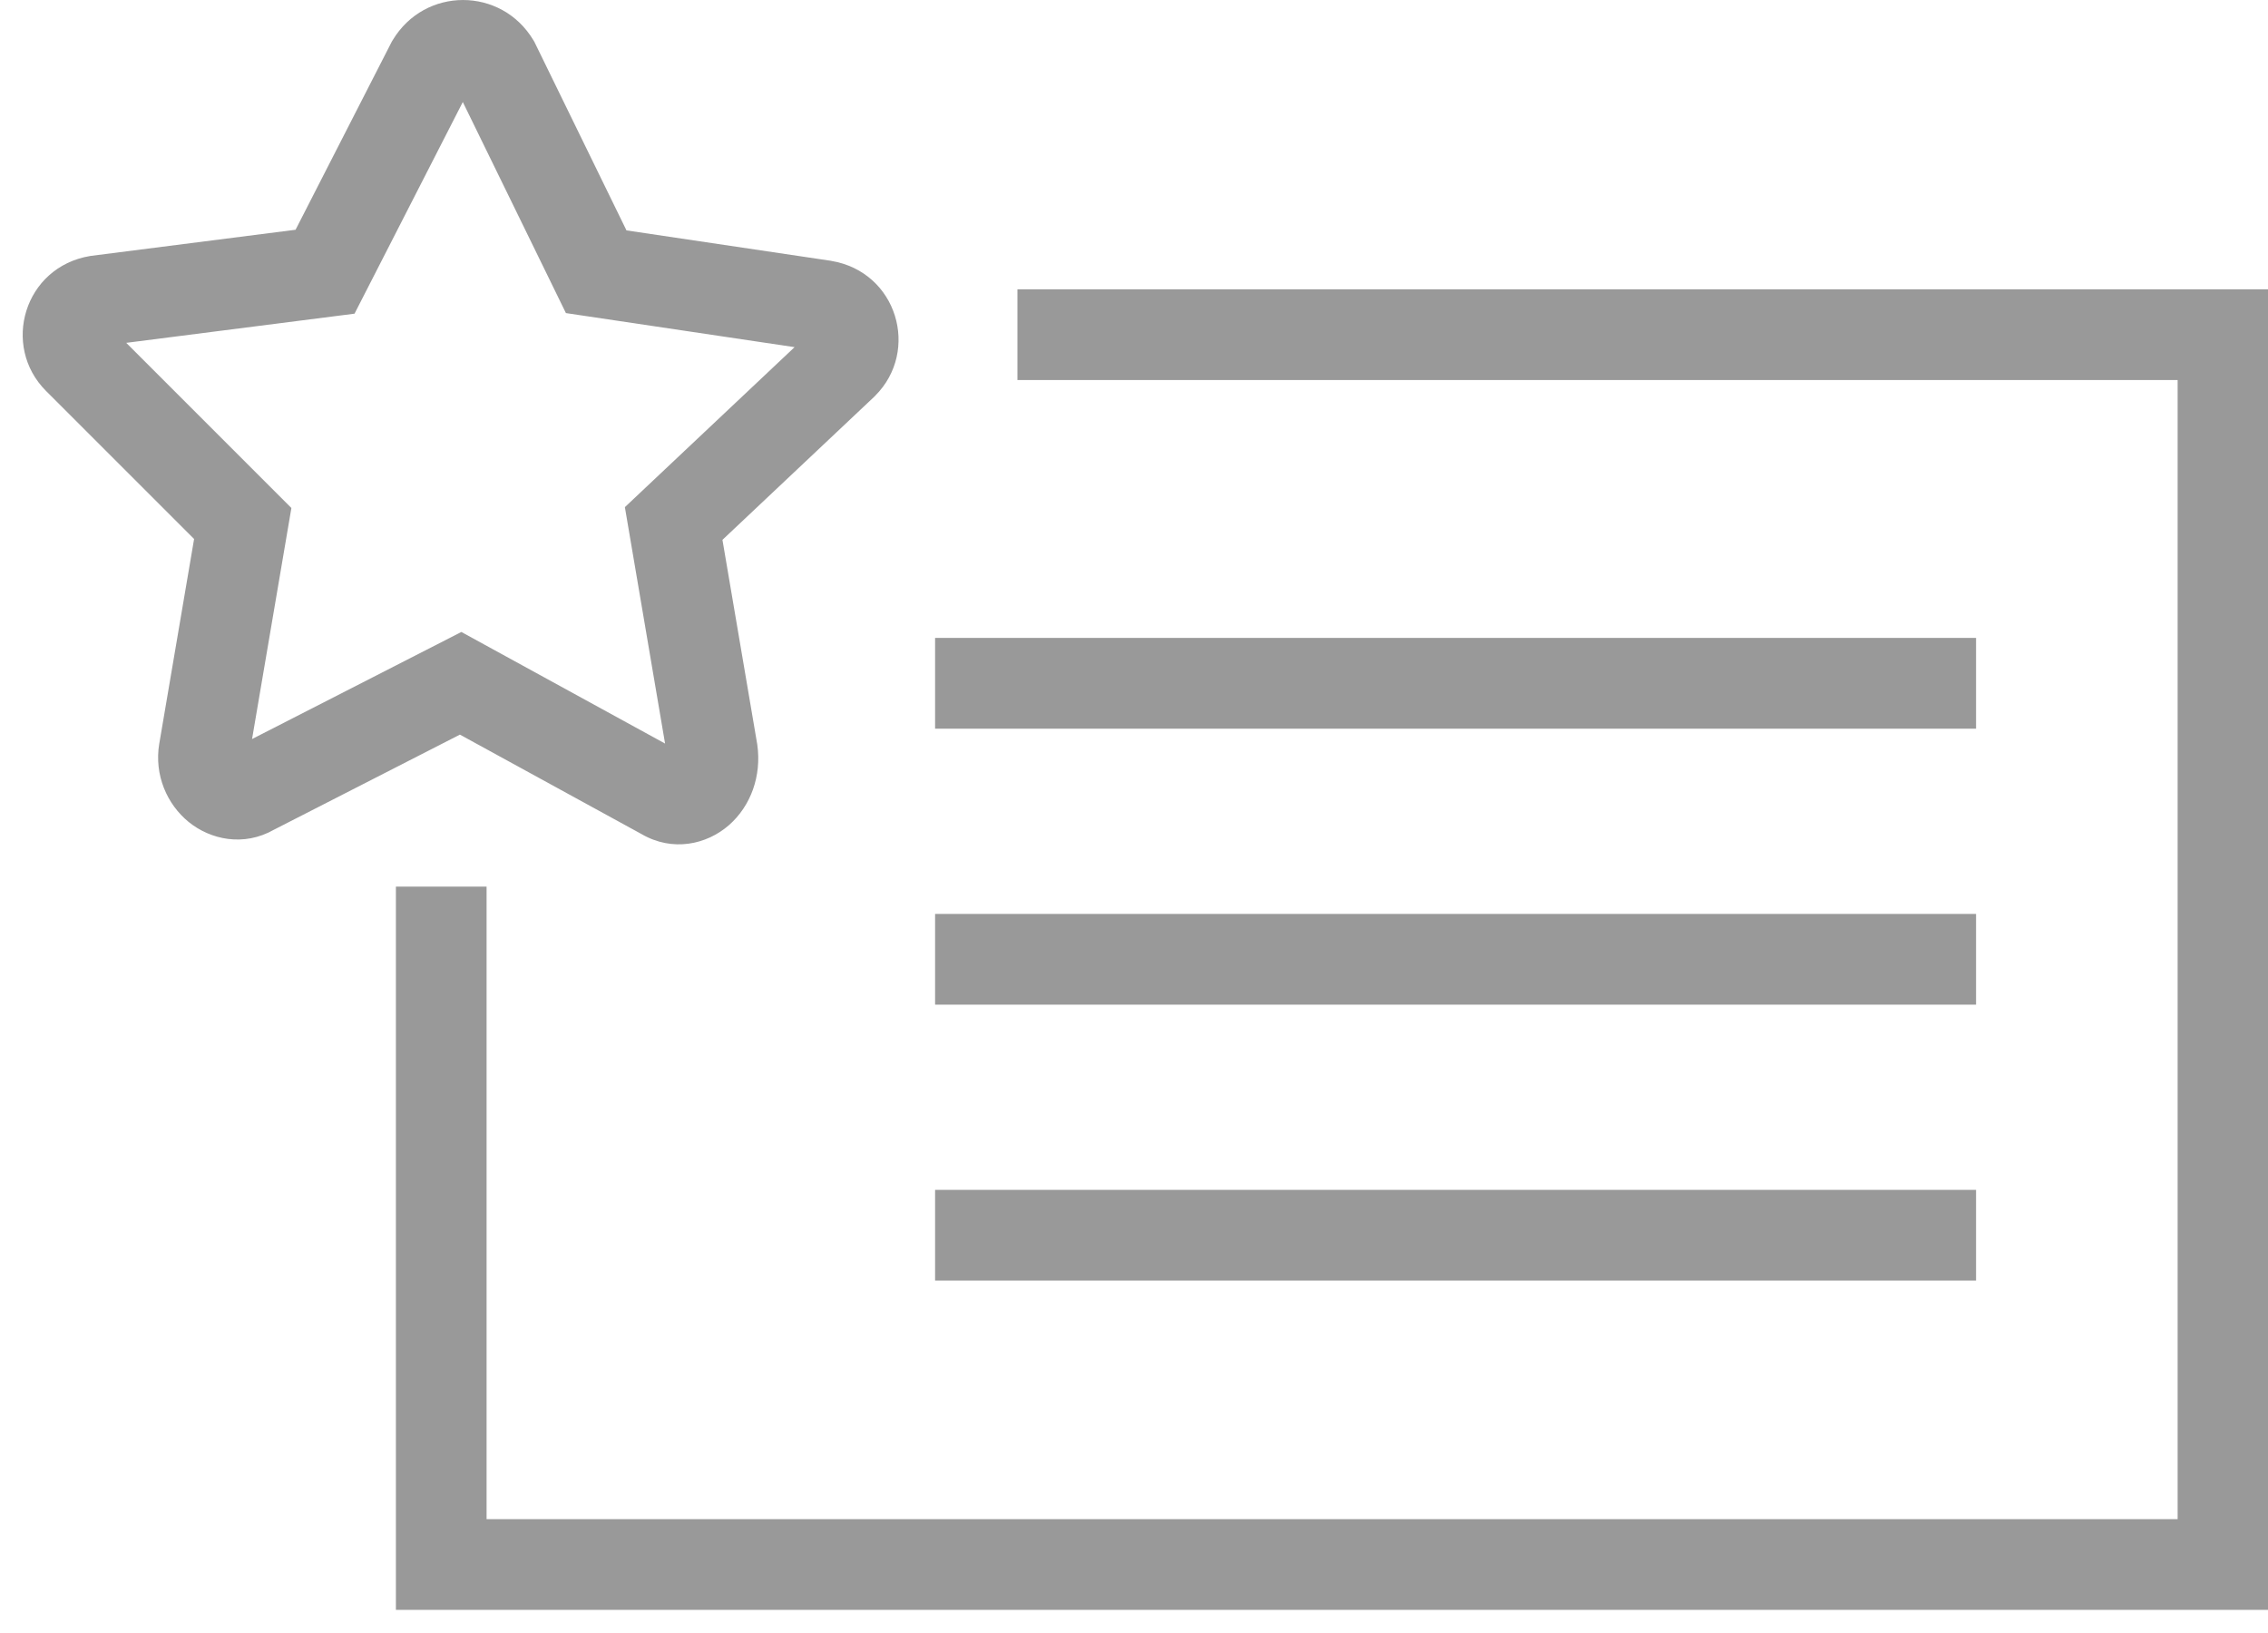 <svg width="50" height="36" viewBox="0 0 50 36" fill="none" xmlns="http://www.w3.org/2000/svg">
<path fill-rule="evenodd" clip-rule="evenodd" d="M48.008 8.378H22.43V6.378H50.008V35.49H8.728V19.546H10.727V33.49H48.008V8.378Z" fill="#999999"/>
<path fill-rule="evenodd" clip-rule="evenodd" d="M10.203 2.249L12.476 6.902L17.517 7.653L13.776 11.18L14.662 16.392L10.171 13.932L5.557 16.292L6.424 11.199L2.783 7.558L7.816 6.915L10.203 2.249ZM14.716 16.734C14.716 16.734 14.716 16.733 14.716 16.733L14.716 16.734ZM8.657 0.886C9.365 -0.295 11.051 -0.295 11.759 0.886L11.781 0.923L13.811 5.079L18.316 5.749L18.325 5.751C19.779 5.993 20.288 7.732 19.294 8.725L19.284 8.736L15.927 11.901L16.693 16.403L16.695 16.416C16.793 17.104 16.553 17.768 16.07 18.191C15.579 18.62 14.826 18.785 14.144 18.388L10.139 16.195L6.044 18.289C5.371 18.673 4.639 18.509 4.16 18.121C3.686 17.735 3.395 17.09 3.511 16.393L3.512 16.39L4.279 11.882L1.015 8.619C0.022 7.625 0.53 5.887 1.985 5.644L2.004 5.641L6.516 5.065L8.639 0.915L8.657 0.886Z" fill="#999999"/>
<path fill-rule="evenodd" clip-rule="evenodd" d="M43.564 16.064H20.615V14.063H43.564V16.064Z" fill="#999999"/>
<path fill-rule="evenodd" clip-rule="evenodd" d="M43.564 22.148H20.615V20.148H43.564V22.148Z" fill="#999999"/>
<path fill-rule="evenodd" clip-rule="evenodd" d="M43.564 28.231H20.615V26.231H43.564V28.231Z" fill="#999999"/>
</svg>

